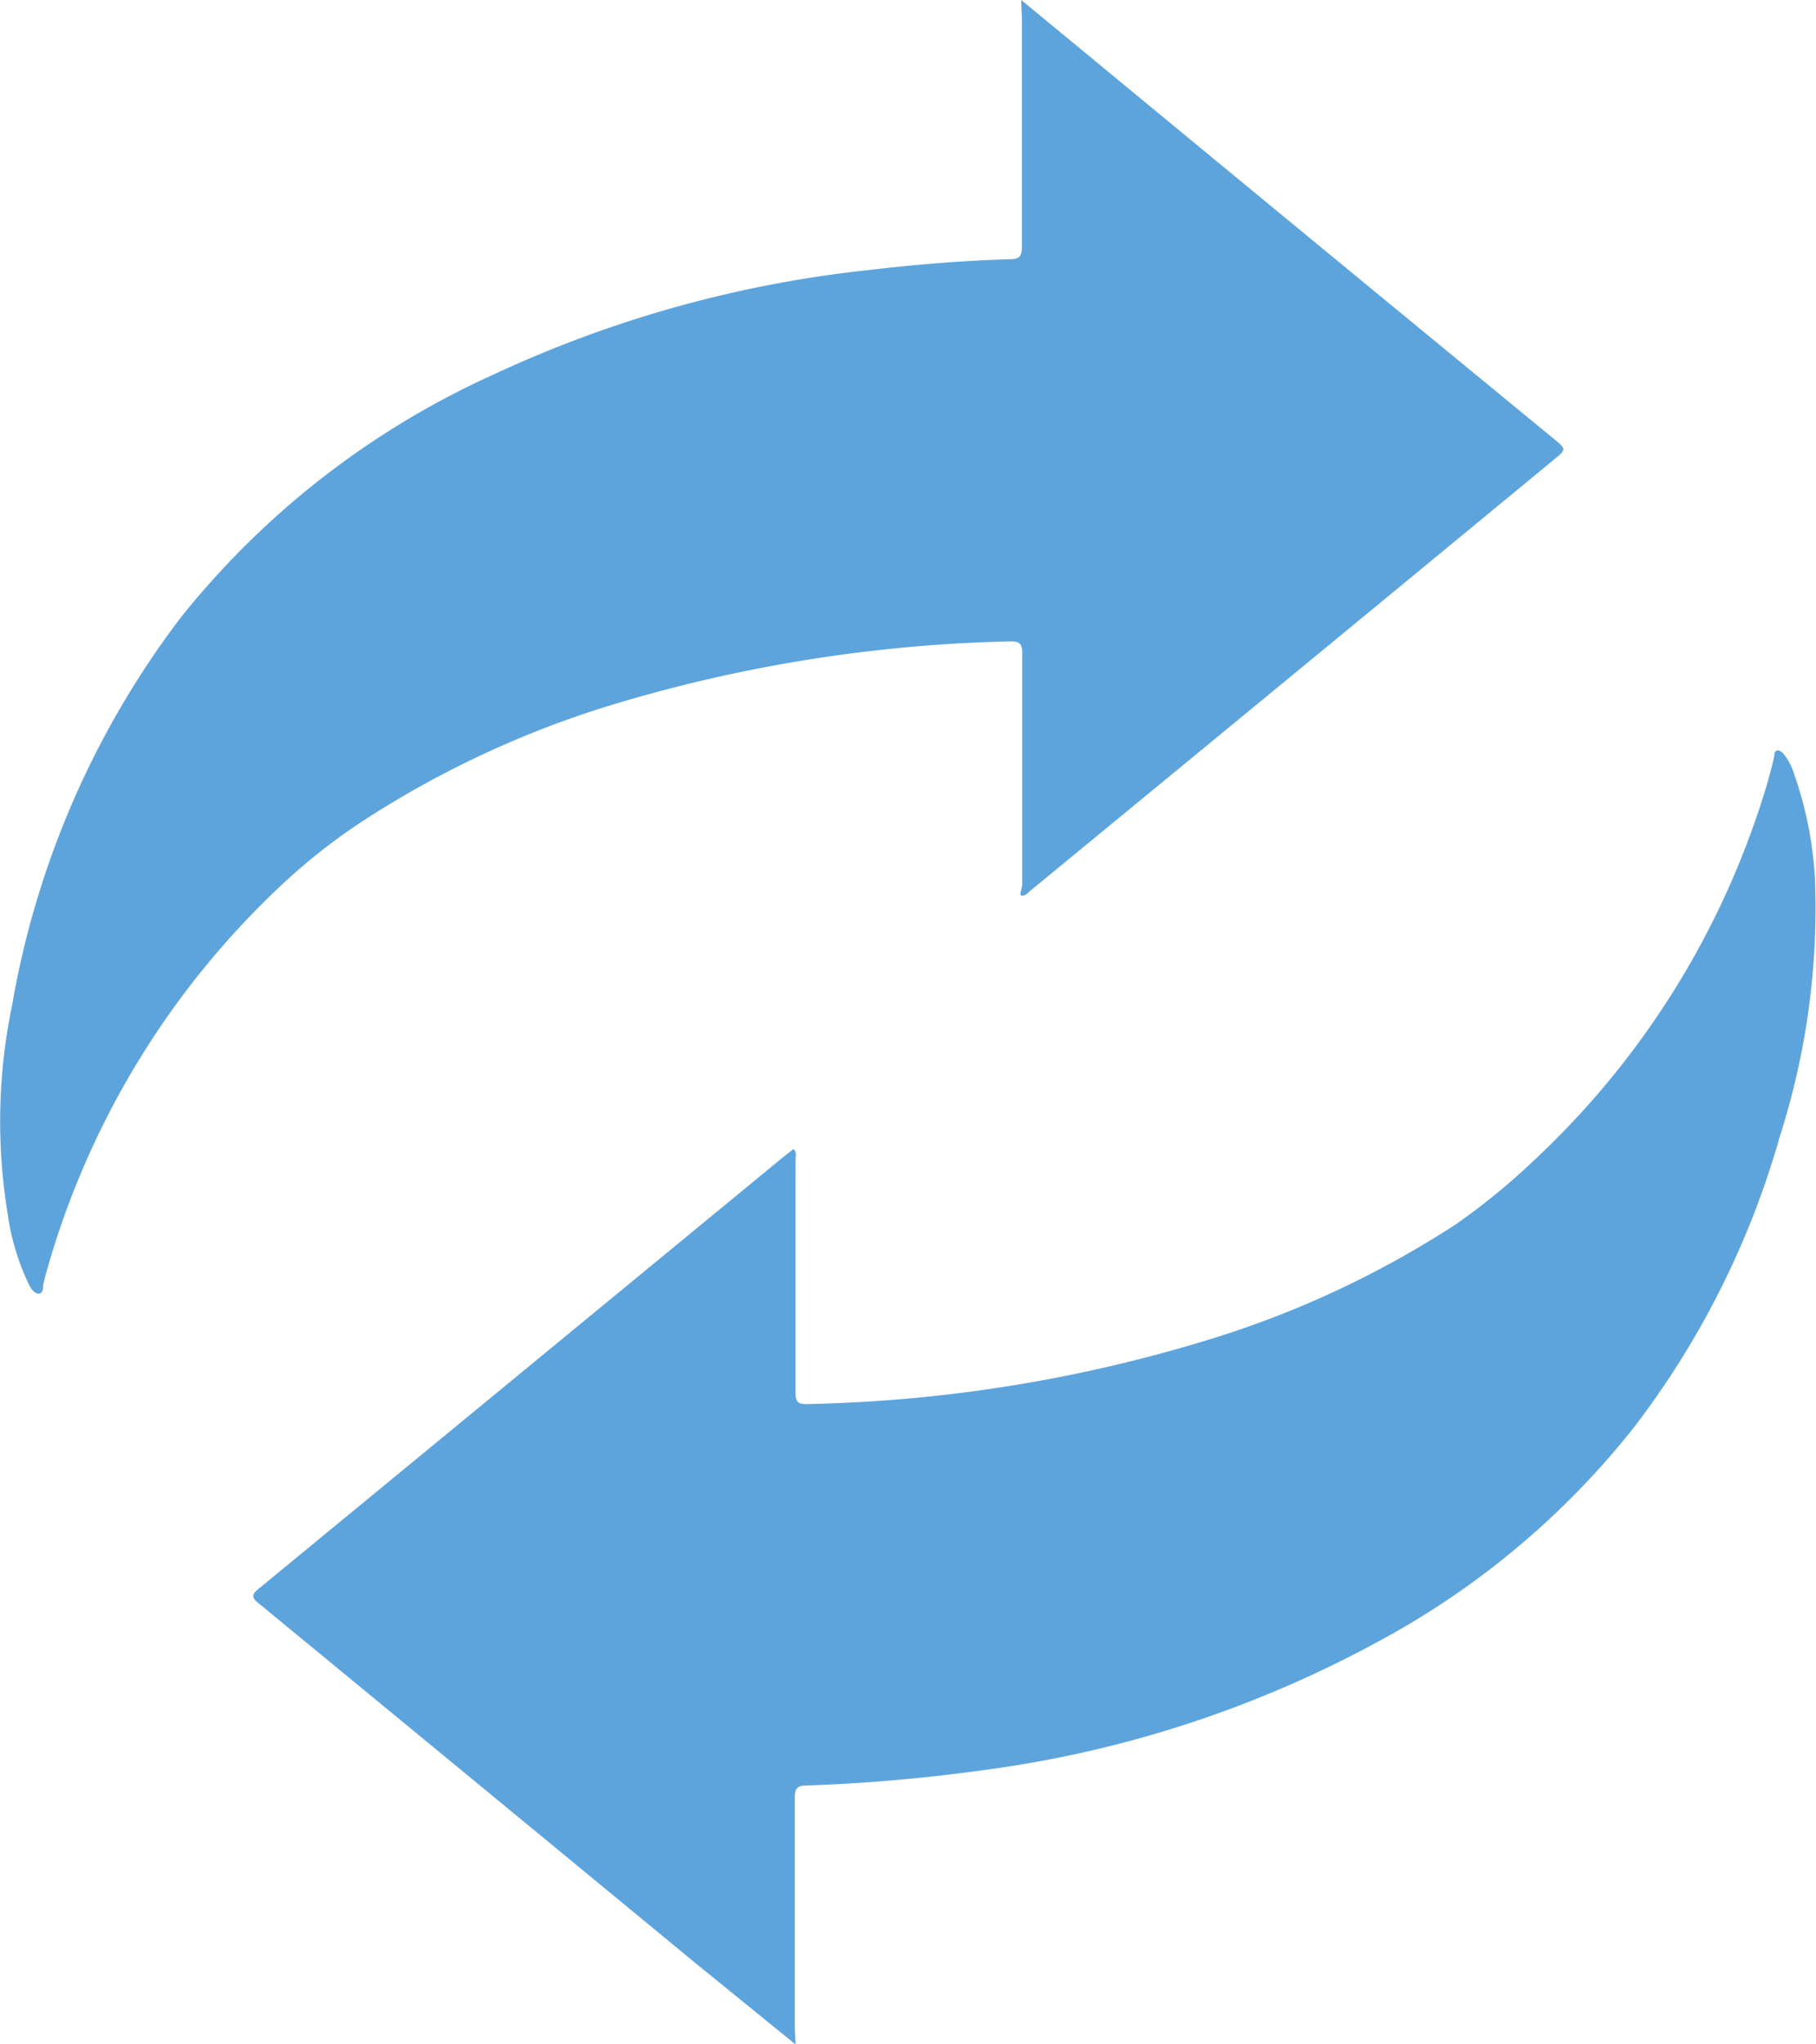<svg id="Layer_1" data-name="Layer 1" xmlns="http://www.w3.org/2000/svg" viewBox="0 0 52.14 58.67"><defs><style>.cls-1{fill:#5ea4dc;}</style></defs><g id="rjM7xa"><path class="cls-1" d="M43.25,10.66l1.42,1.17q7,5.78,14,11.53c.18.16.2.22,0,.39Q51.09,30,43.52,36.22c-.07.06-.13.14-.24.15s0-.21,0-.32c0-2.21,0-4.41,0-6.62,0-.28-.06-.37-.35-.36a42.61,42.61,0,0,0-11.26,1.77,28.14,28.14,0,0,0-7.3,3.37A17.09,17.09,0,0,0,22.08,36a24.15,24.15,0,0,0-6.85,11.29l-.06.24c0,.09,0,.25-.12.26s-.21-.12-.27-.22a6.89,6.89,0,0,1-.63-2.07,16.41,16.41,0,0,1,.13-6A25.54,25.54,0,0,1,19.1,28.41a24.26,24.26,0,0,1,9-7,34,34,0,0,1,10.78-3c1.35-.16,2.7-.27,4.06-.31.28,0,.33-.11.33-.36,0-2.19,0-4.38,0-6.56Z" transform="translate(-13.93 -10.66)"/><path class="cls-1" d="M36.77,69.34,33.89,67q-6.26-5.16-12.52-10.31c-.23-.18-.22-.26,0-.44l15-12.34.34-.27c.11.1.06.22.06.33q0,3.31,0,6.65c0,.27.06.35.34.34a42.12,42.12,0,0,0,11.43-1.82,28,28,0,0,0,7.19-3.34A19,19,0,0,0,58,43.94a24.2,24.2,0,0,0,6.66-10.76q.12-.41.21-.81c0-.22.15-.21.27-.07a1.73,1.73,0,0,1,.3.57,10.93,10.93,0,0,1,.6,3,21.47,21.47,0,0,1-1,7.38,24.86,24.86,0,0,1-4.19,8.37,23.57,23.57,0,0,1-7.3,6.13,32.61,32.61,0,0,1-11.48,3.73,49.54,49.54,0,0,1-5,.43c-.27,0-.32.11-.32.35q0,3.32,0,6.62Z" transform="translate(-13.93 -10.66)"/></g></svg>